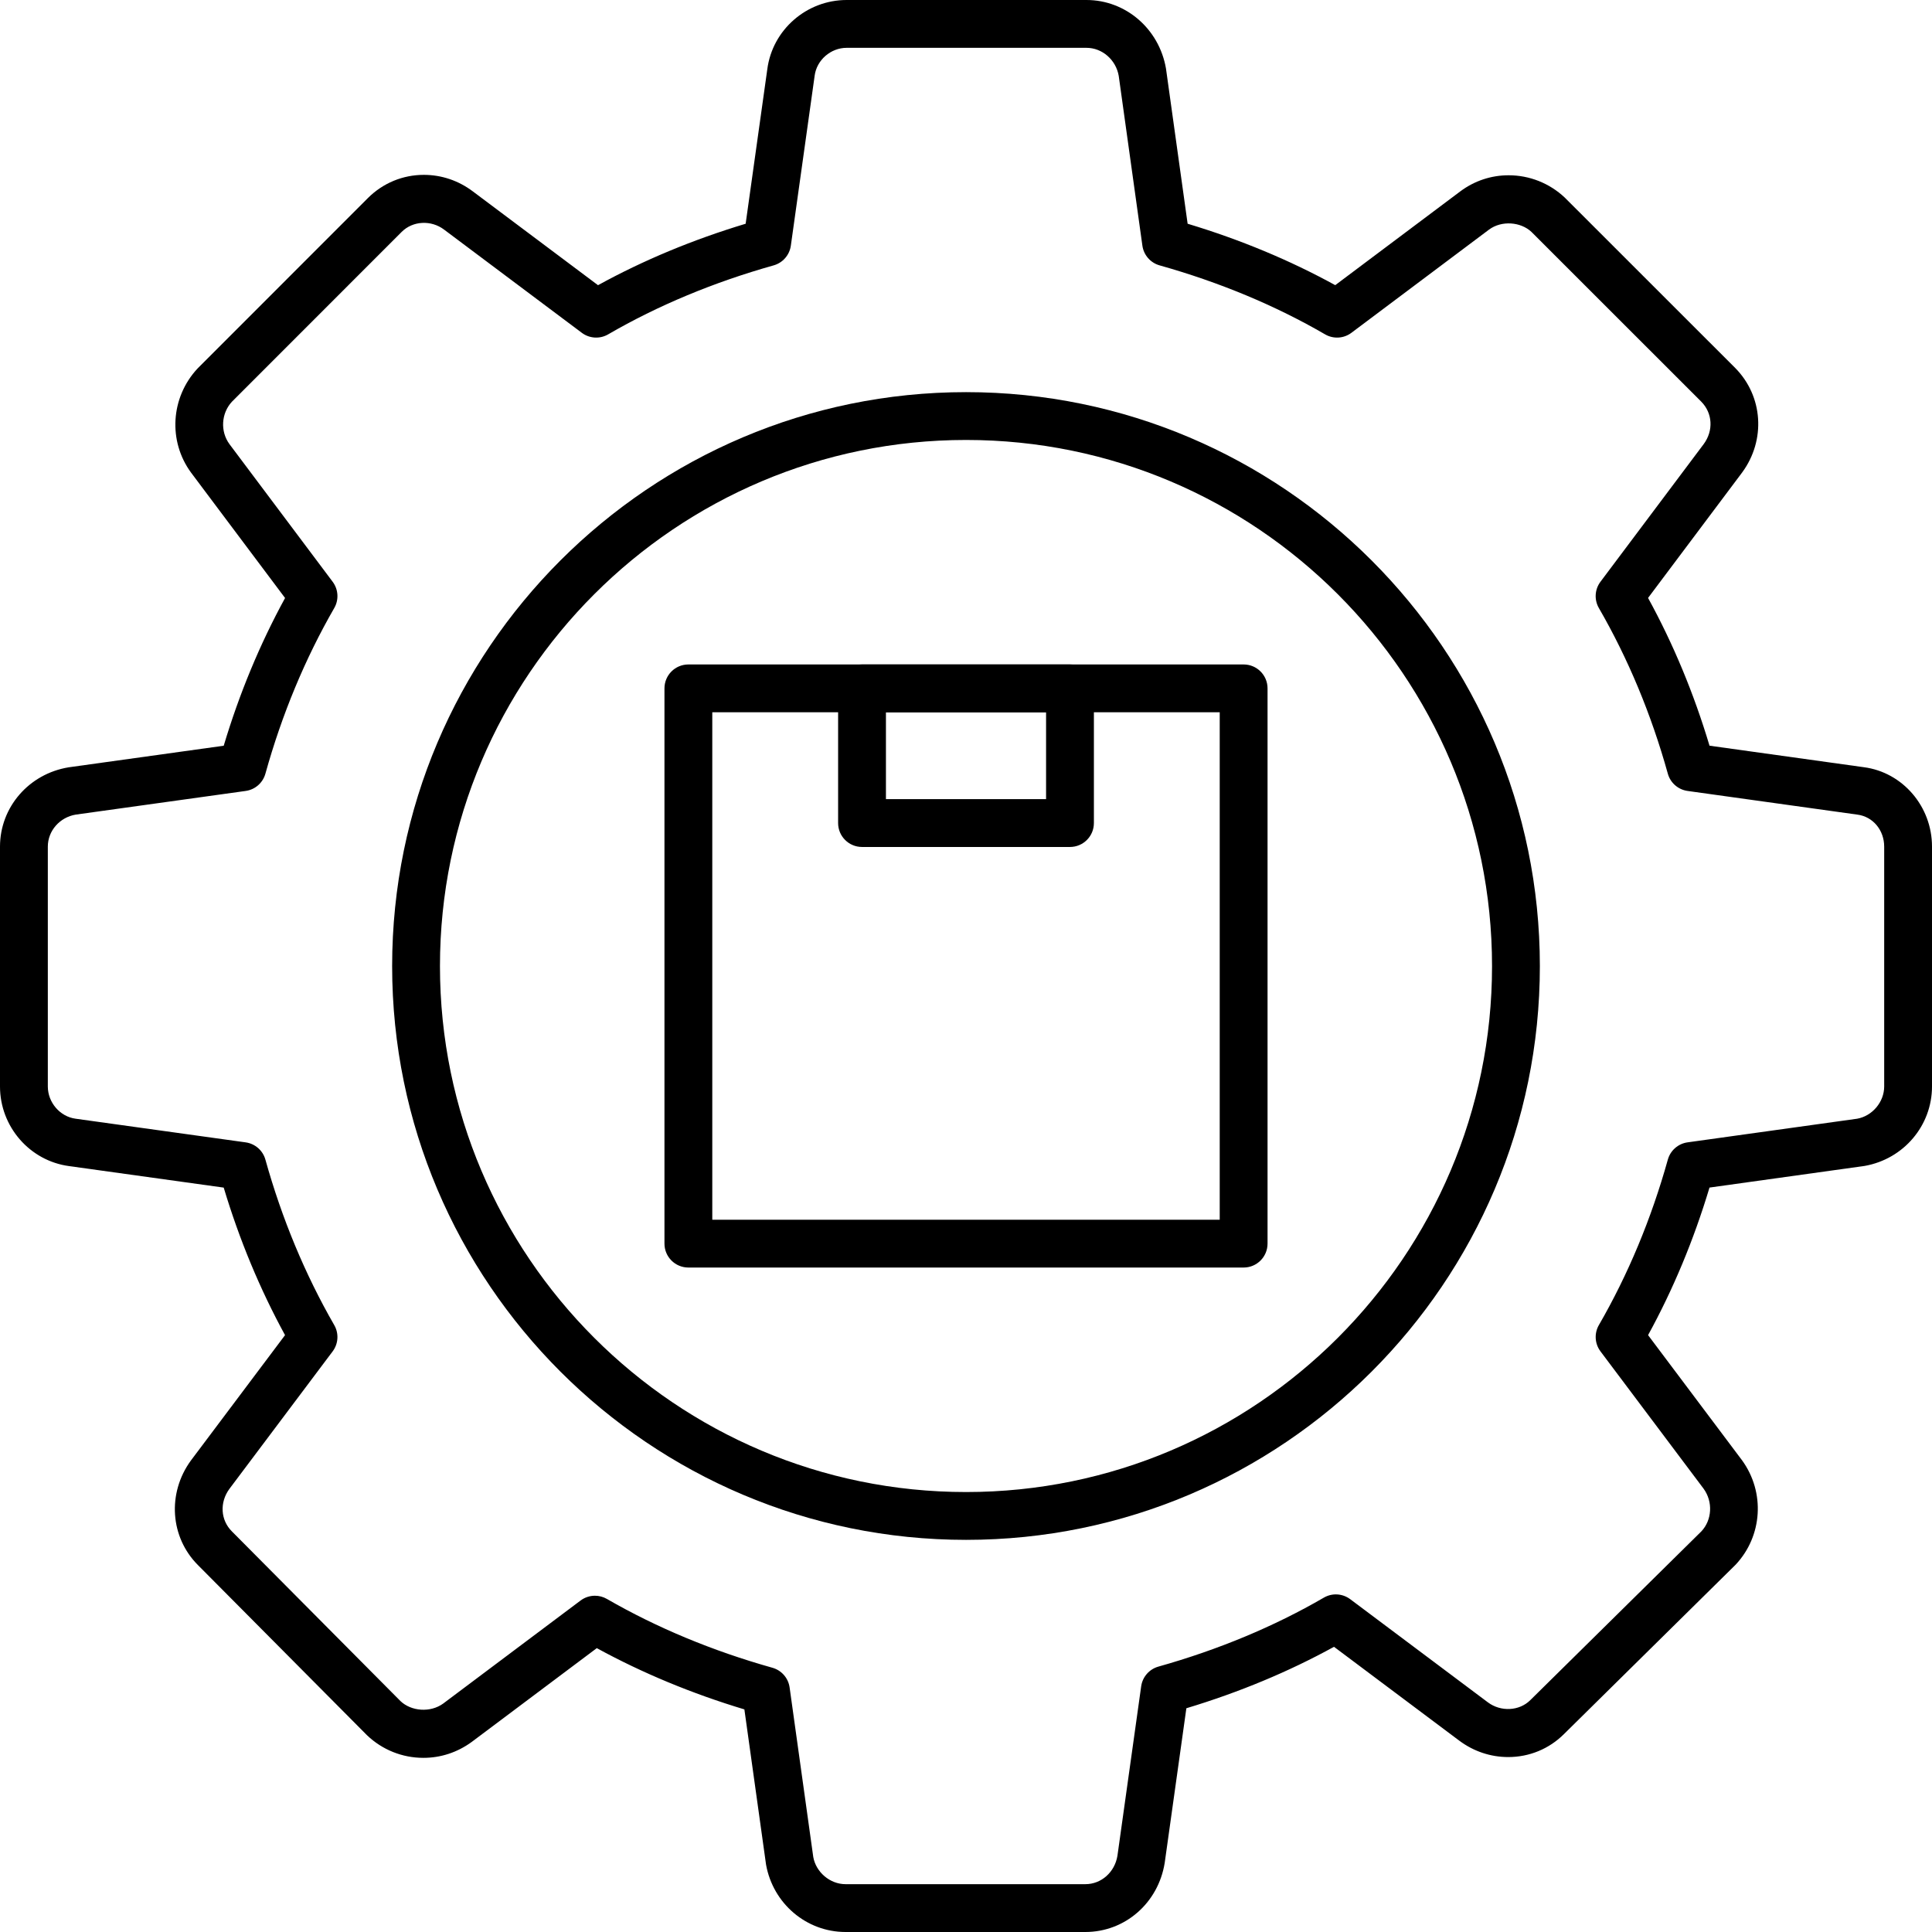 <?xml version="1.0" encoding="utf-8"?>
<!-- Generator: Adobe Illustrator 16.0.3, SVG Export Plug-In . SVG Version: 6.00 Build 0)  -->
<!DOCTYPE svg PUBLIC "-//W3C//DTD SVG 1.1//EN" "http://www.w3.org/Graphics/SVG/1.1/DTD/svg11.dtd">
<svg version="1.1" id="Warstwa_1" xmlns="http://www.w3.org/2000/svg" xmlns:xlink="http://www.w3.org/1999/xlink" x="0px" y="0px"
	 width="202px" height="202px" viewBox="0 0 202 202" enable-background="new 0 0 202 202" xml:space="preserve">
<g>
	<path d="M113.479,202H88.405c-4.083,0-7.578-2.962-8.31-7.043l-2.266-16.231c-5.499-1.657-10.677-3.807-15.431-6.406l-13.087,9.814
		c-1.5,1.092-3.234,1.657-5.045,1.657c-2.199,0-4.29-0.837-5.887-2.357l-17.672-17.786c-2.925-2.919-3.241-7.526-0.746-10.947
		l9.841-13.106c-2.626-4.804-4.777-9.979-6.412-15.425l-16.157-2.248C3.118,121.379,0,117.799,0,113.597V88.521
		c0-4.121,3.017-7.609,7.173-8.294l16.218-2.258c1.633-5.455,3.784-10.637,6.414-15.445l-9.822-13.1
		c-2.431-3.303-2.143-7.878,0.672-10.896l17.81-17.82c1.568-1.565,3.645-2.426,5.848-2.426c1.849,0,3.619,0.597,5.119,1.725
		l13.093,9.811c4.741-2.606,9.92-4.762,15.436-6.425l2.264-16.156C80.761,3.12,84.329,0,88.521,0h25.074
		c4.098,0,7.593,3.009,8.312,7.155l2.265,16.237c5.514,1.662,10.692,3.817,15.433,6.423l13.084-9.812
		c1.477-1.099,3.219-1.677,5.045-1.677c2.183,0,4.264,0.826,5.861,2.324l17.82,17.813c2.925,2.947,3.23,7.545,0.733,10.94
		l-9.835,13.115c2.634,4.801,4.789,9.983,6.425,15.448l16.131,2.249c4.056,0.526,7.132,4.097,7.132,8.303v25.076
		c0,4.09-2.96,7.584-7.039,8.309l-16.225,2.263c-1.638,5.457-3.793,10.634-6.423,15.428l9.819,13.077
		c2.44,3.347,2.152,7.93-0.665,10.926l-17.944,17.706c-1.551,1.549-3.624,2.406-5.827,2.406c-1.844,0-3.613-0.591-5.116-1.709
		l-13.104-9.818c-4.741,2.606-9.92,4.762-15.436,6.425l-2.264,16.156C121.104,198.978,117.616,202,113.479,202z M62.203,166.842
		c0.43,0,0.861,0.11,1.249,0.334c5.228,3.016,11.05,5.437,17.307,7.196c0.956,0.269,1.662,1.077,1.799,2.061l2.475,17.737
		c0.284,1.572,1.74,2.83,3.373,2.83h25.074c1.667,0,3.077-1.252,3.354-2.978l2.481-17.709c0.138-0.983,0.844-1.791,1.799-2.06
		c6.274-1.766,12.096-4.191,17.301-7.212c0.867-0.505,1.95-0.439,2.754,0.161l14.403,10.792c1.344,1,3.273,0.917,4.431-0.239
		l17.889-17.649c1.105-1.179,1.228-3.082,0.223-4.46l-10.778-14.354c-0.602-0.801-0.667-1.885-0.165-2.752
		c3.054-5.284,5.479-11.104,7.208-17.297c0.268-0.959,1.078-1.667,2.063-1.804l17.737-2.472c1.568-0.281,2.821-1.737,2.821-3.372
		V88.521c0-1.729-1.177-3.138-2.799-3.348l-17.76-2.476c-0.986-0.138-1.797-0.847-2.063-1.806
		c-1.727-6.201-4.151-12.026-7.208-17.314c-0.502-0.867-0.437-1.949,0.164-2.751l10.8-14.402c1.03-1.401,0.929-3.23-0.262-4.431
		l-17.757-17.75c-1.108-1.04-3.104-1.223-4.436-0.233l-14.383,10.786c-0.803,0.604-1.887,0.667-2.755,0.162
		c-5.205-3.021-11.026-5.446-17.301-7.212c-0.956-0.269-1.662-1.078-1.799-2.062l-2.475-17.758C116.678,6.266,115.254,5,113.595,5
		H88.521c-1.662,0-3.13,1.276-3.344,2.906l-2.491,17.78c-0.138,0.983-0.844,1.791-1.799,2.06
		c-6.274,1.766-12.096,4.191-17.301,7.212c-0.867,0.505-1.951,0.44-2.754-0.161L46.429,24.005c-1.356-1.02-3.267-0.923-4.43,0.239
		L24.251,42c-1.115,1.198-1.248,3.093-0.255,4.442l10.785,14.384c0.6,0.801,0.665,1.881,0.167,2.747
		c-3.054,5.303-5.476,11.13-7.198,17.318c-0.267,0.959-1.077,1.668-2.063,1.806L7.924,85.17C6.256,85.445,5,86.858,5,88.521v25.076
		c0,1.675,1.276,3.154,2.905,3.369l17.781,2.474c0.985,0.138,1.796,0.846,2.063,1.805c1.726,6.181,4.147,12.002,7.198,17.301
		c0.499,0.867,0.433,1.948-0.168,2.748l-10.799,14.382c-1.029,1.411-0.928,3.249,0.268,4.441l17.629,17.745
		c1.116,1.06,3.11,1.234,4.464,0.251l14.361-10.771C61.146,167.01,61.673,166.842,62.203,166.842z"/>
	<path d="M101.009,161C67.92,161,41,134.09,41,101.012C41,67.921,67.92,41,101.009,41C134.088,41,161,67.921,161,101.012
		C161,134.09,134.088,161,101.009,161z M101.009,46C70.677,46,46,70.678,46,101.012C46,131.332,70.677,156,101.009,156
		C131.331,156,156,131.332,156,101.012C156,70.678,131.331,46,101.009,46z"/>
	<g>
		<path d="M130.027,132.527H71.973c-1.381,0-2.5-1.119-2.5-2.5V71.973c0-1.381,1.119-2.5,2.5-2.5h58.055c1.381,0,2.5,1.119,2.5,2.5
			v58.055C132.527,131.408,131.408,132.527,130.027,132.527z M74.473,127.527h53.055V74.473H74.473V127.527z"/>
		<path d="M111.872,88.555H90.129c-1.381,0-2.5-1.119-2.5-2.5V71.973c0-1.381,1.119-2.5,2.5-2.5h21.743c1.381,0,2.5,1.119,2.5,2.5
			v14.082C114.372,87.436,113.253,88.555,111.872,88.555z M92.629,83.555h16.743v-9.082H92.629V83.555z"/>
	</g>
</g>
</svg>
